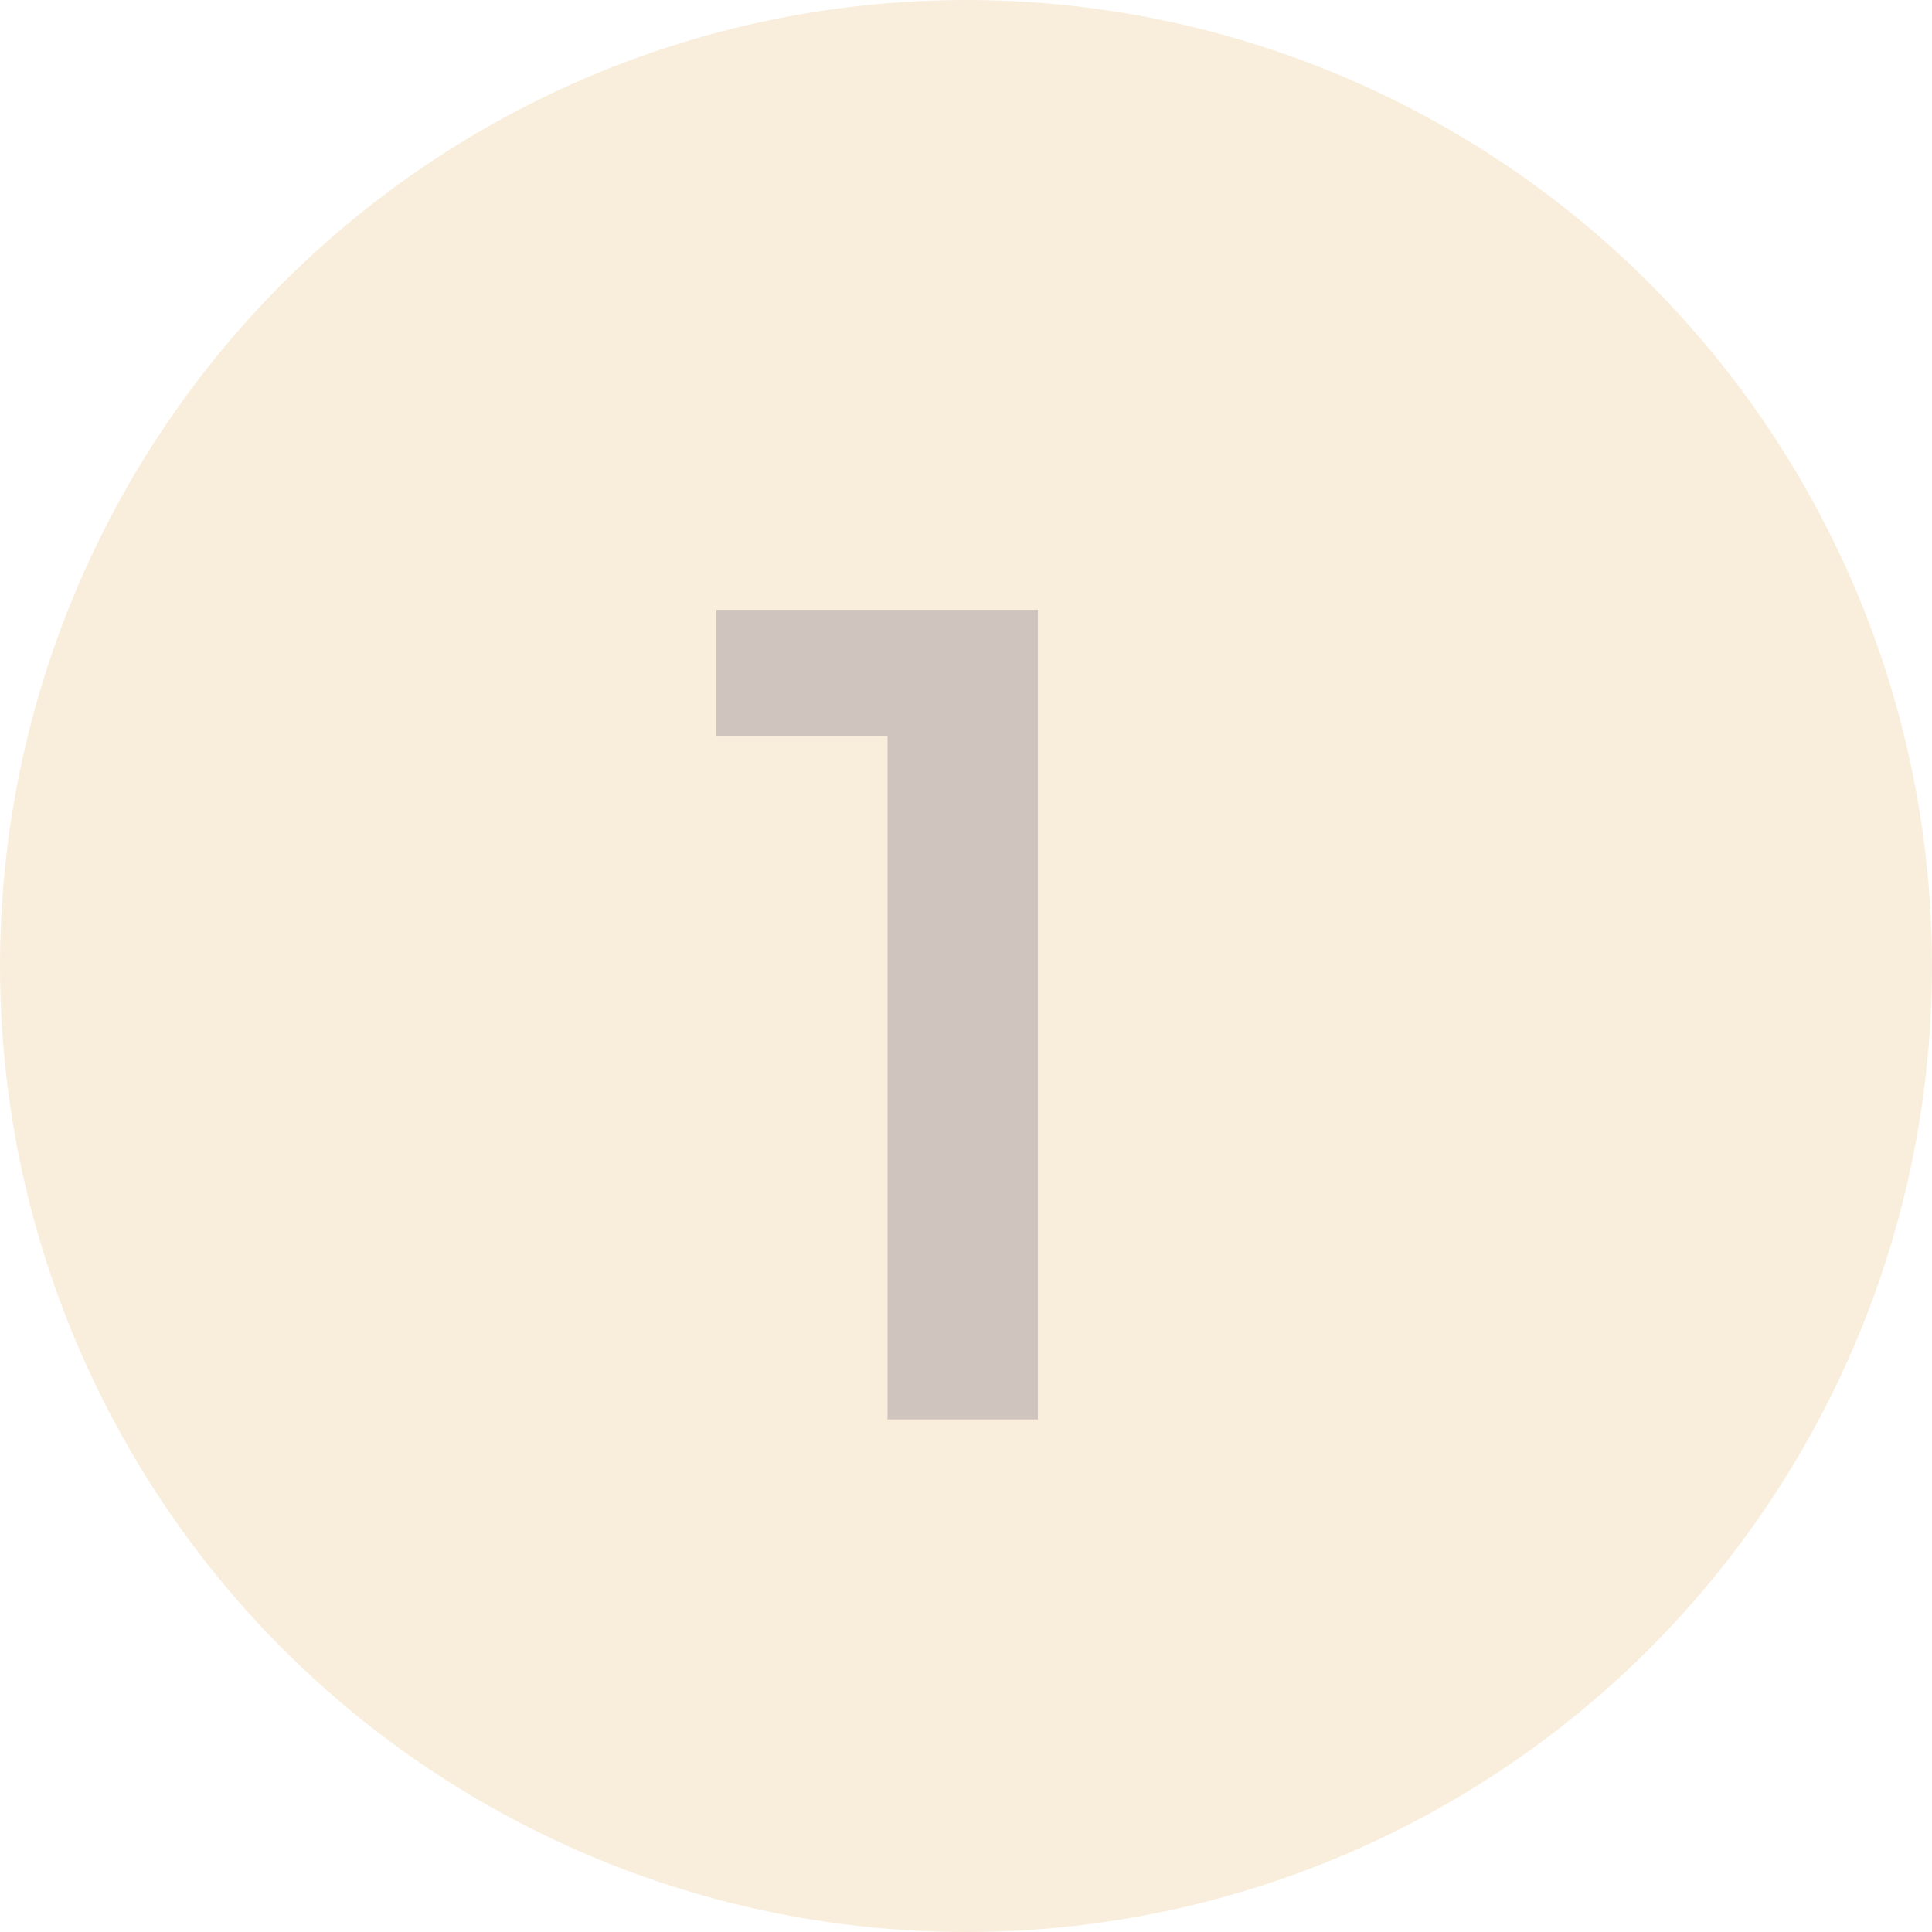 <?xml version="1.0" encoding="UTF-8"?> <svg xmlns="http://www.w3.org/2000/svg" width="49" height="49" viewBox="0 0 49 49" fill="none"> <path opacity="0.25" d="M26.323 15.467V36H22.509V18.664H18.168V15.467H26.323Z" fill="#171B55"></path> <circle opacity="0.3" cx="24.5" cy="24.5" r="24.5" fill="#EBC48B"></circle> </svg> 